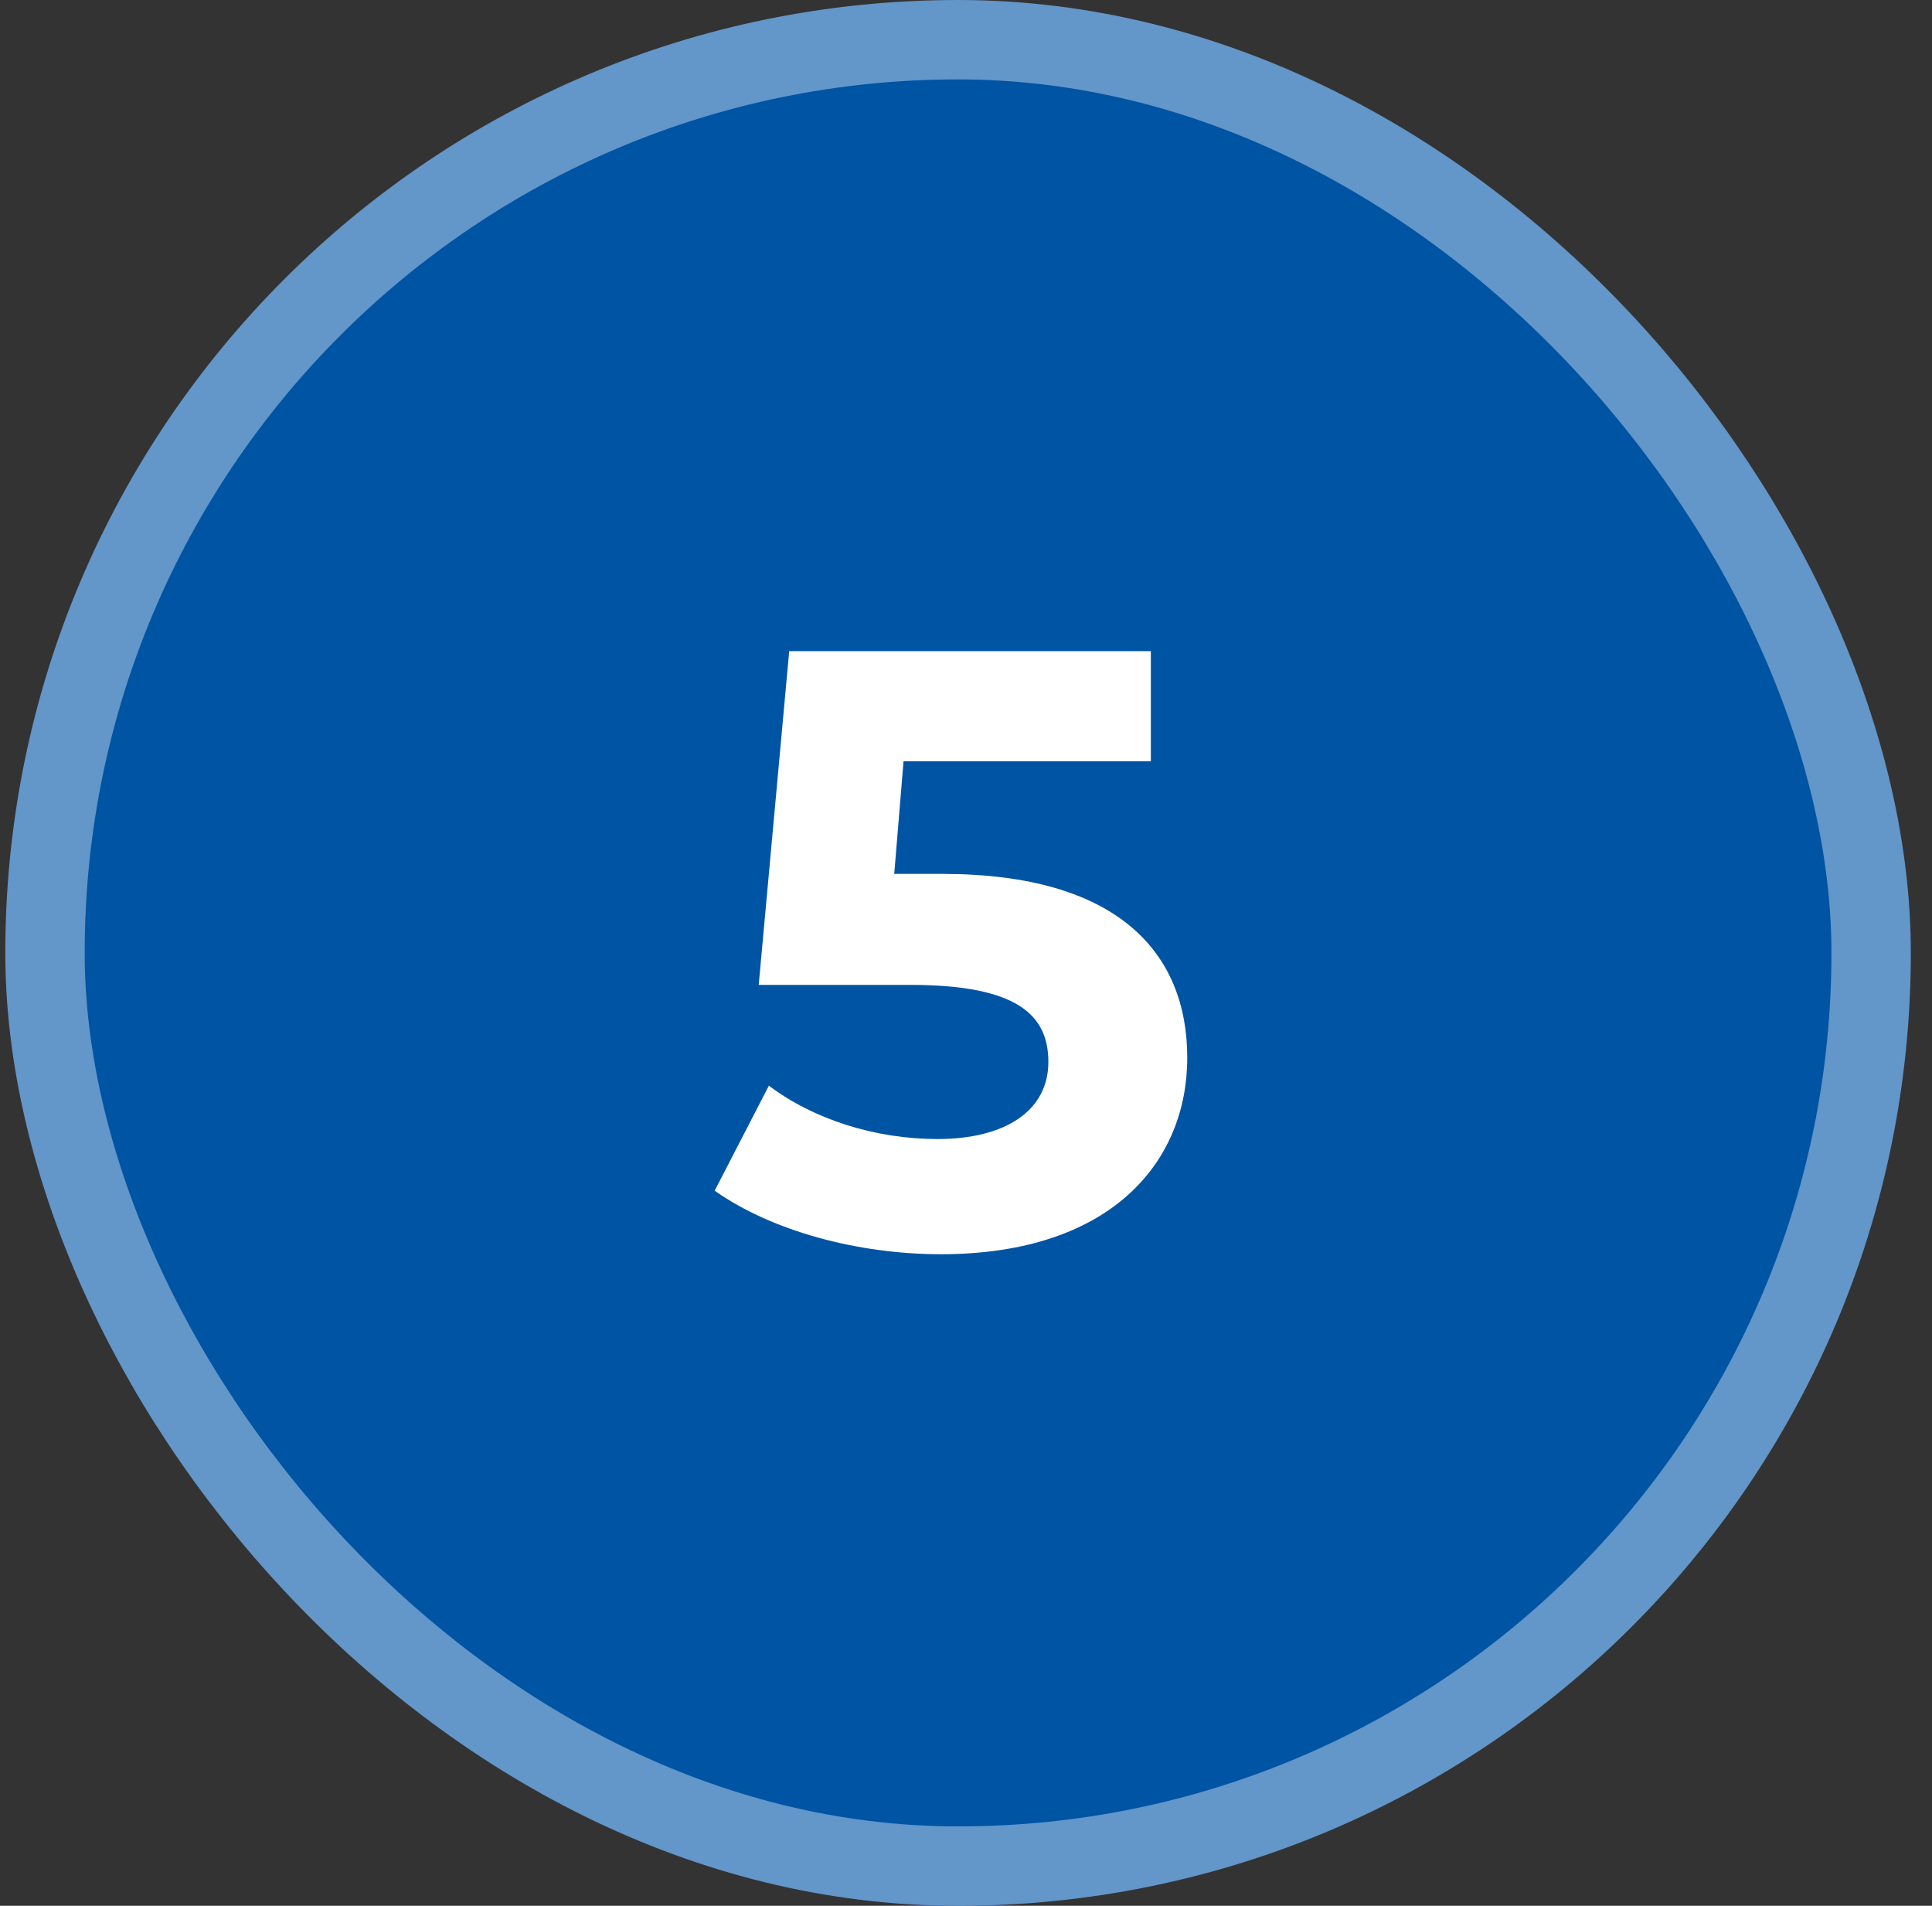 <svg width="73" height="72" viewBox="0 0 73 72" fill="none" xmlns="http://www.w3.org/2000/svg">
<rect x="0" y="0" width="73" height="72" fill="#333333" stroke="none"/>
<rect x="1.7" y="1.5" width="69" height="69" rx="34.5" fill="#0054A4"/>
<rect x="1.7" y="1.5" width="69" height="69" rx="34.5" stroke="#6396C9" stroke-width="3"/>
<path d="M35.612 33.016C42.236 33.016 44.86 35.992 44.86 39.96C44.86 43.928 41.948 47.384 35.548 47.384C32.444 47.384 29.18 46.52 27.004 44.984L29.052 41.016C30.748 42.296 33.084 43.032 35.42 43.032C38.012 43.032 39.612 41.944 39.612 40.12C39.612 38.36 38.46 37.208 34.396 37.208H28.668L29.82 24.6H43.484V28.76H34.14L33.788 33.016H35.612Z" fill="white"/>
</svg>
